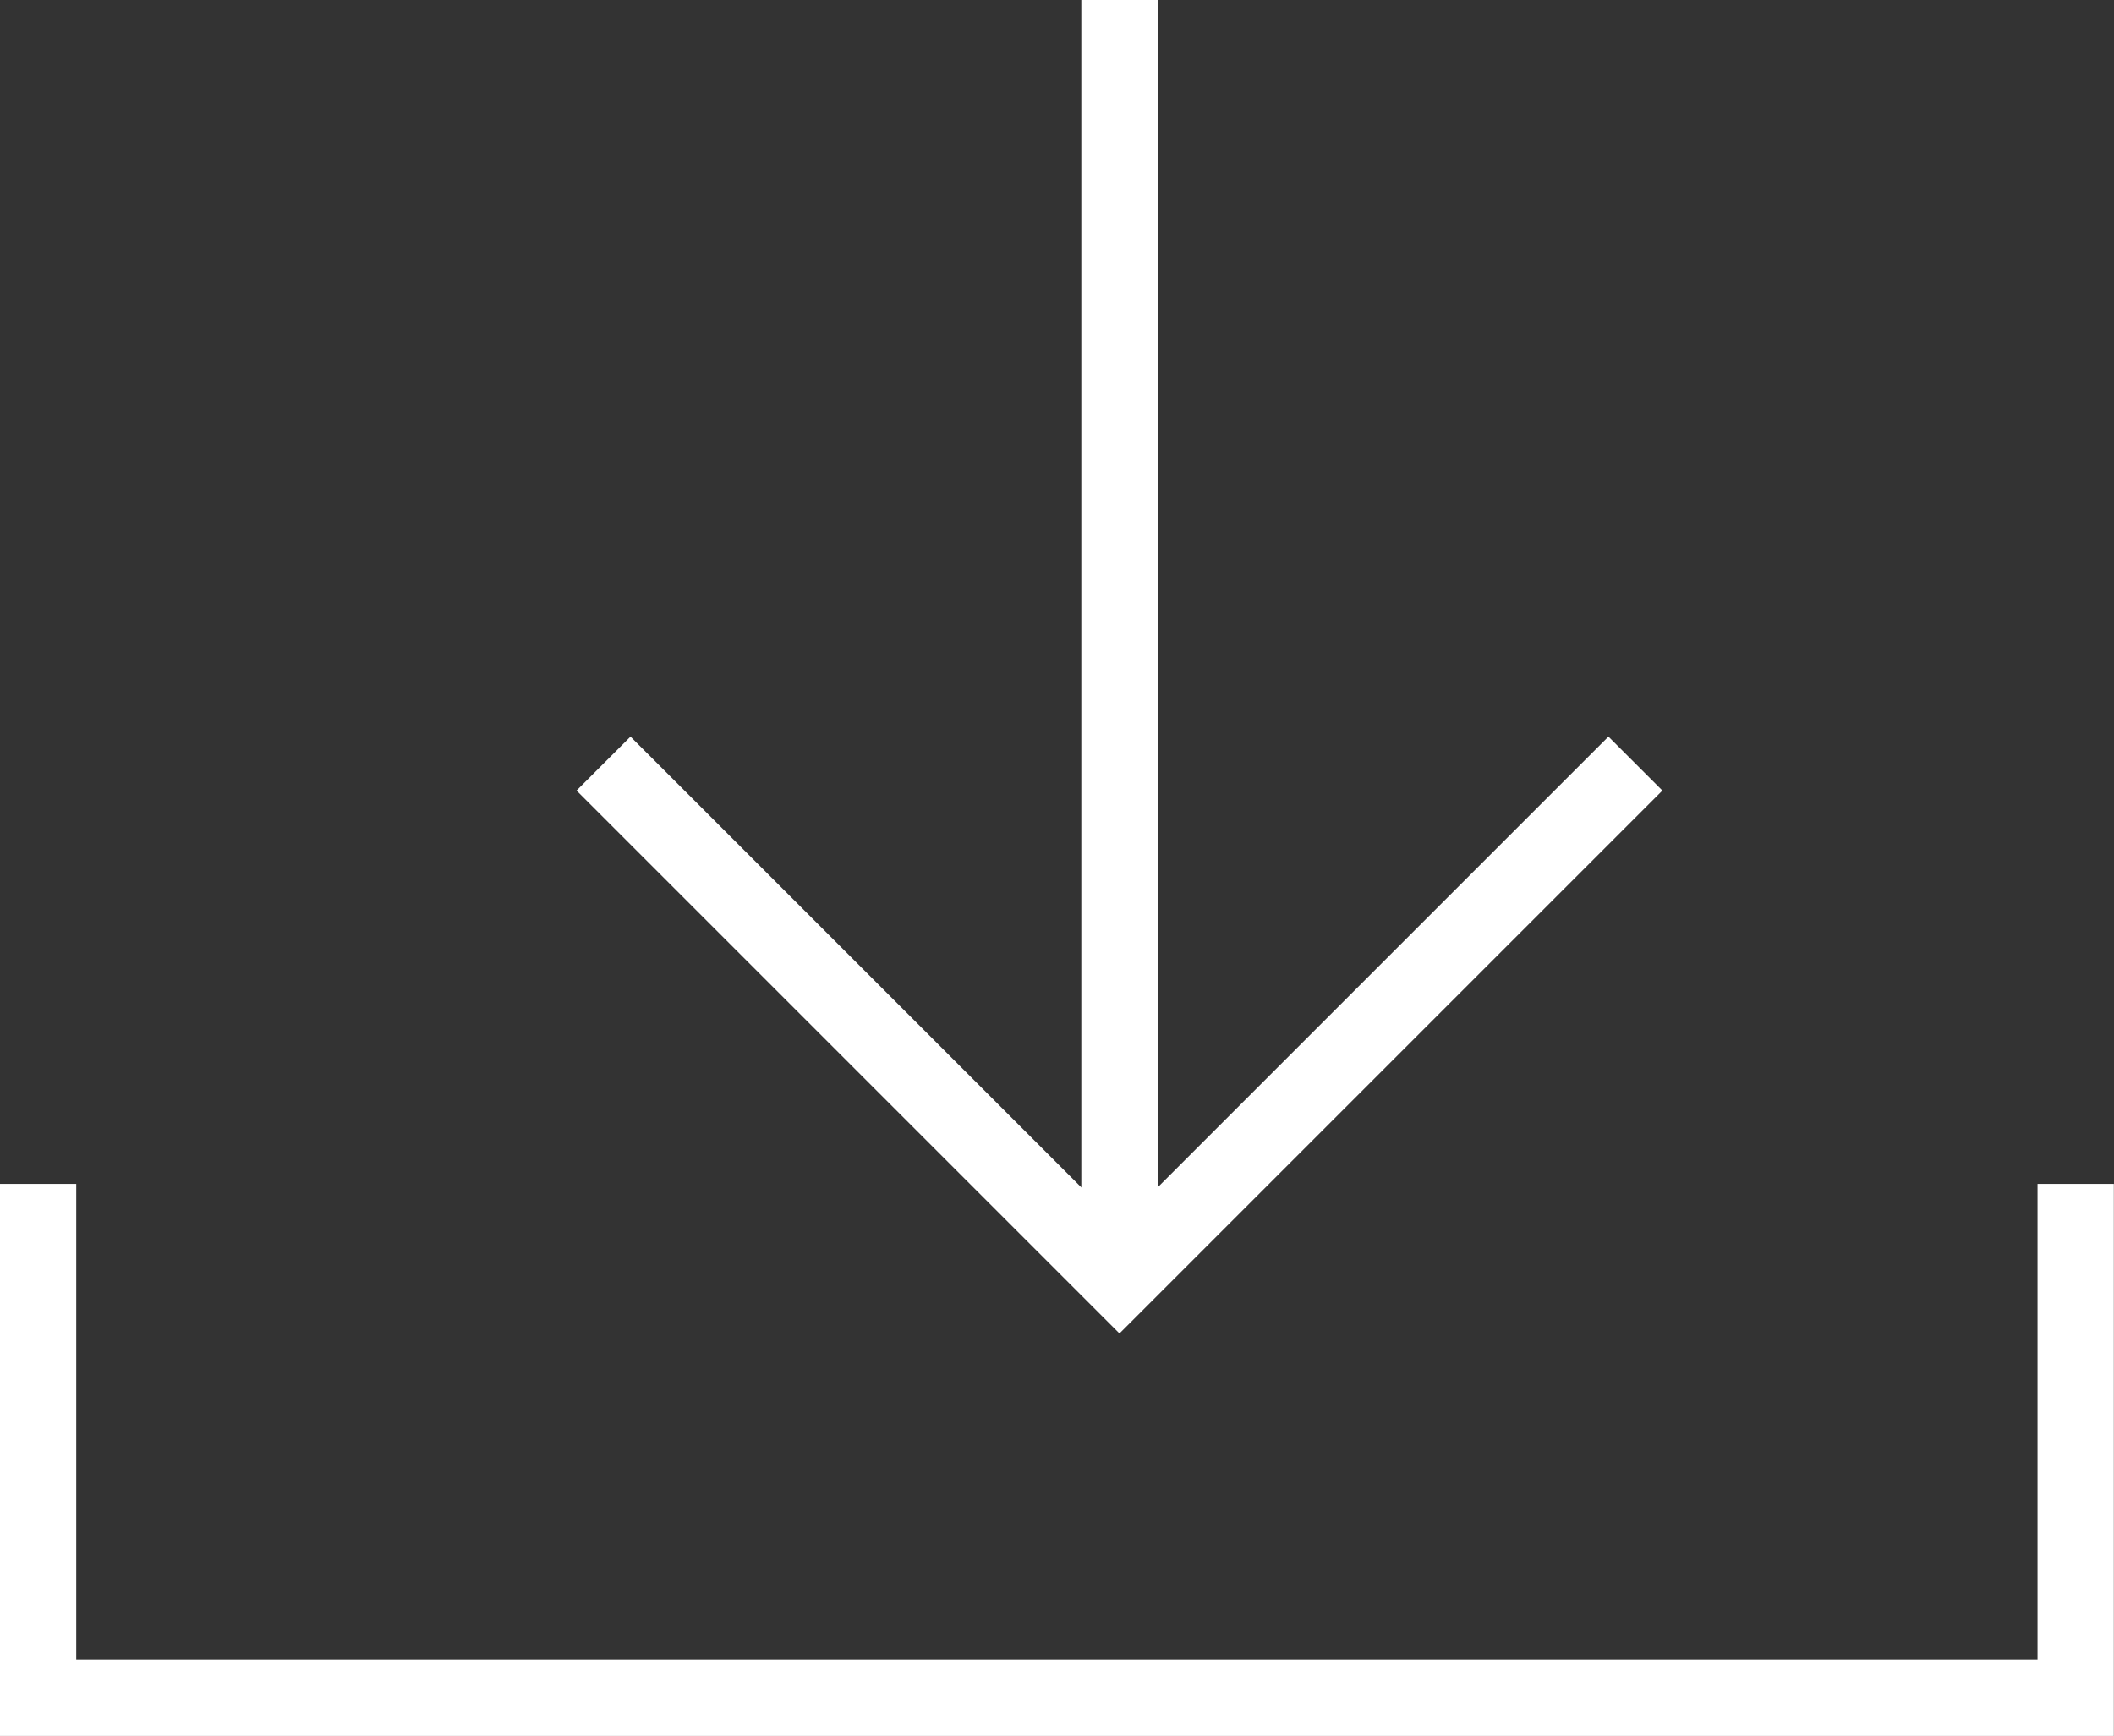 <svg xmlns="http://www.w3.org/2000/svg" width="27.701" height="22.748" viewBox="0 0 27.701 22.748">
  <rect x="0" y="0" width="27.701" height="22.748" fill="#333333" stroke="none"/>
  <g id="Group_86" data-name="Group 86" transform="translate(25.669 -9.781) rotate(90)">
    <path id="Rectangle_32" data-name="Rectangle 32" d="M9.561,0V9.561H0" transform="translate(13.026 11) rotate(-45)" fill="none" stroke="#fff" stroke-miterlimit="10" stroke-width="1"/>
    <path id="Vector_13" data-name="Vector 13" d="M16.219,0H0" transform="translate(9.781 11)" fill="none" stroke="#fff" stroke-miterlimit="10" stroke-width="1"/>
    <path id="Tracé_1" data-name="Tracé 1" d="M23.43,23.6h6.234V-3.1H23.43" transform="translate(2.364 1.57)" fill="none" stroke="#fff" stroke-linecap="square" stroke-width="1"/>
  </g>
</svg>
